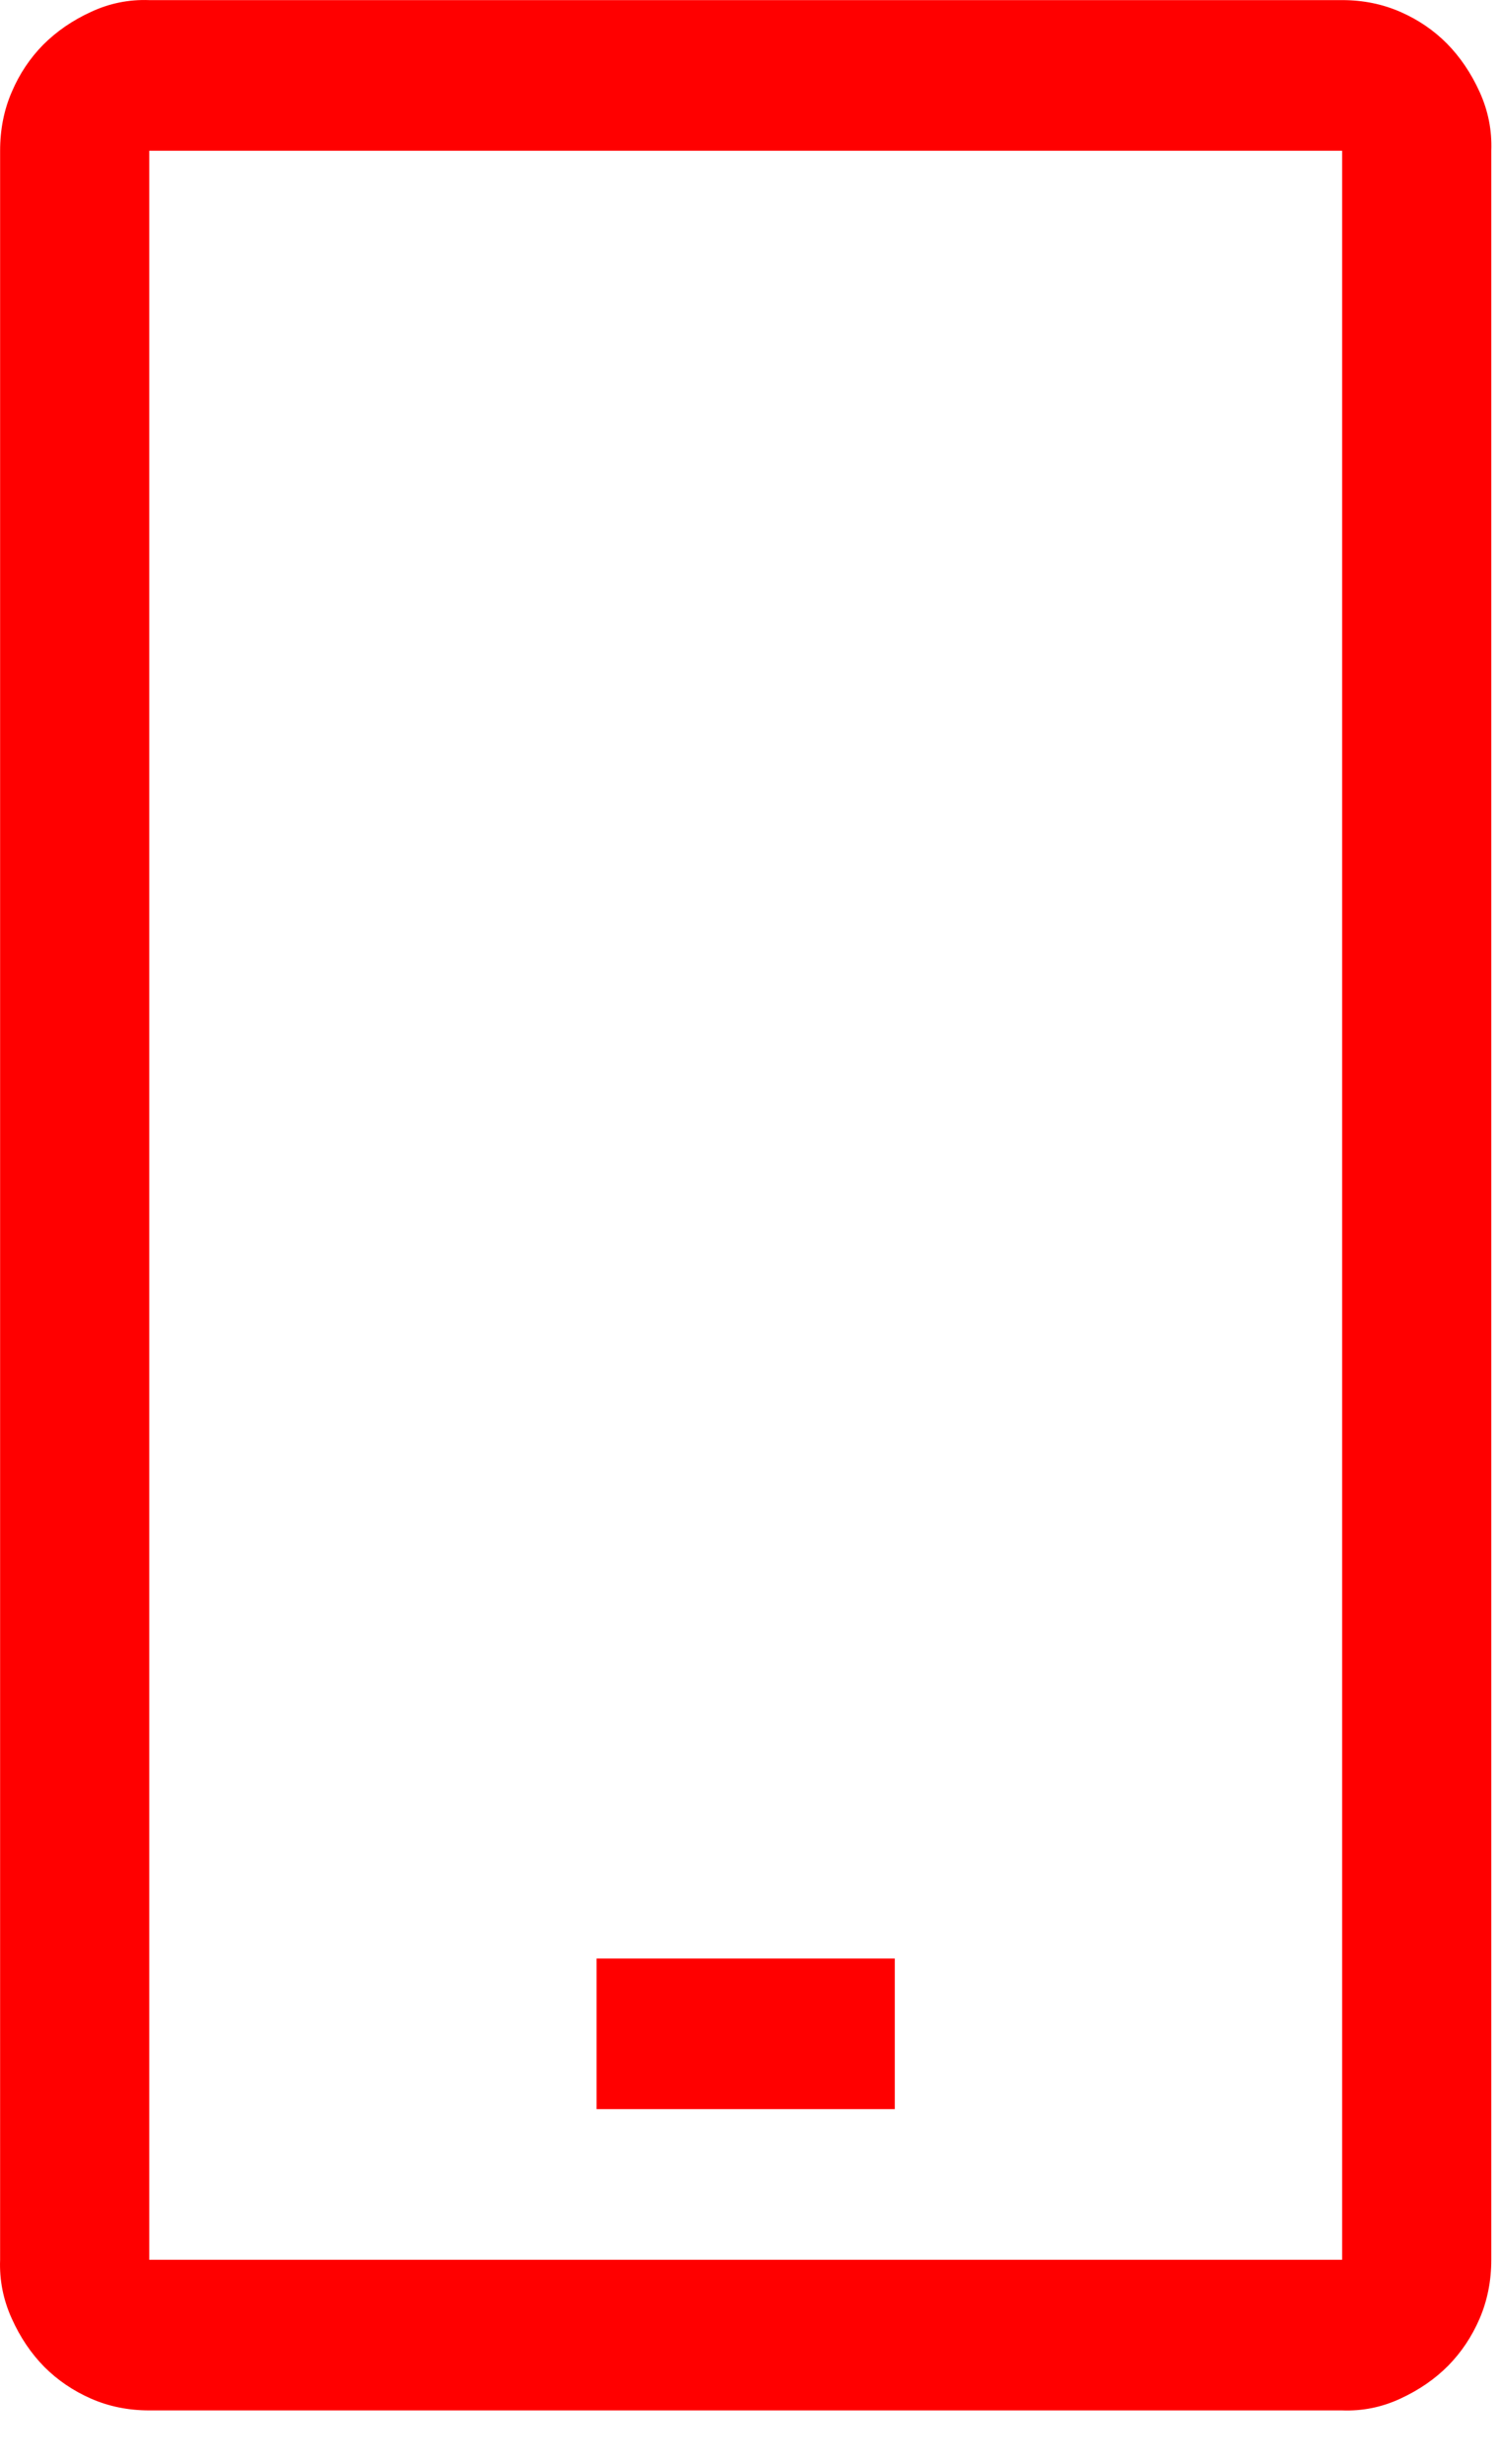 <svg width="14" height="23" viewBox="0 0 14 23" fill="none" xmlns="http://www.w3.org/2000/svg">
<path d="M12.535 0.001C12.731 0.001 12.912 0.038 13.079 0.111C13.246 0.184 13.391 0.283 13.514 0.407C13.637 0.532 13.739 0.682 13.819 0.858C13.899 1.034 13.935 1.217 13.928 1.407V21.093C13.928 21.291 13.891 21.474 13.819 21.642C13.746 21.811 13.648 21.957 13.525 22.082C13.402 22.206 13.253 22.309 13.079 22.389C12.905 22.47 12.724 22.506 12.535 22.499H1.394C1.198 22.499 1.016 22.462 0.85 22.389C0.683 22.316 0.538 22.217 0.414 22.093C0.291 21.968 0.189 21.818 0.11 21.642C0.03 21.466 -0.006 21.283 0.001 21.093V1.407C0.001 1.209 0.037 1.026 0.11 0.858C0.182 0.689 0.28 0.543 0.403 0.418C0.527 0.294 0.675 0.191 0.85 0.111C1.024 0.03 1.205 -0.006 1.394 0.001H12.535ZM12.535 1.407H1.394V21.093H12.535V1.407ZM5.572 18.281H8.357V19.687H5.572V18.281Z" fill="#FF0000"/>
</svg>

